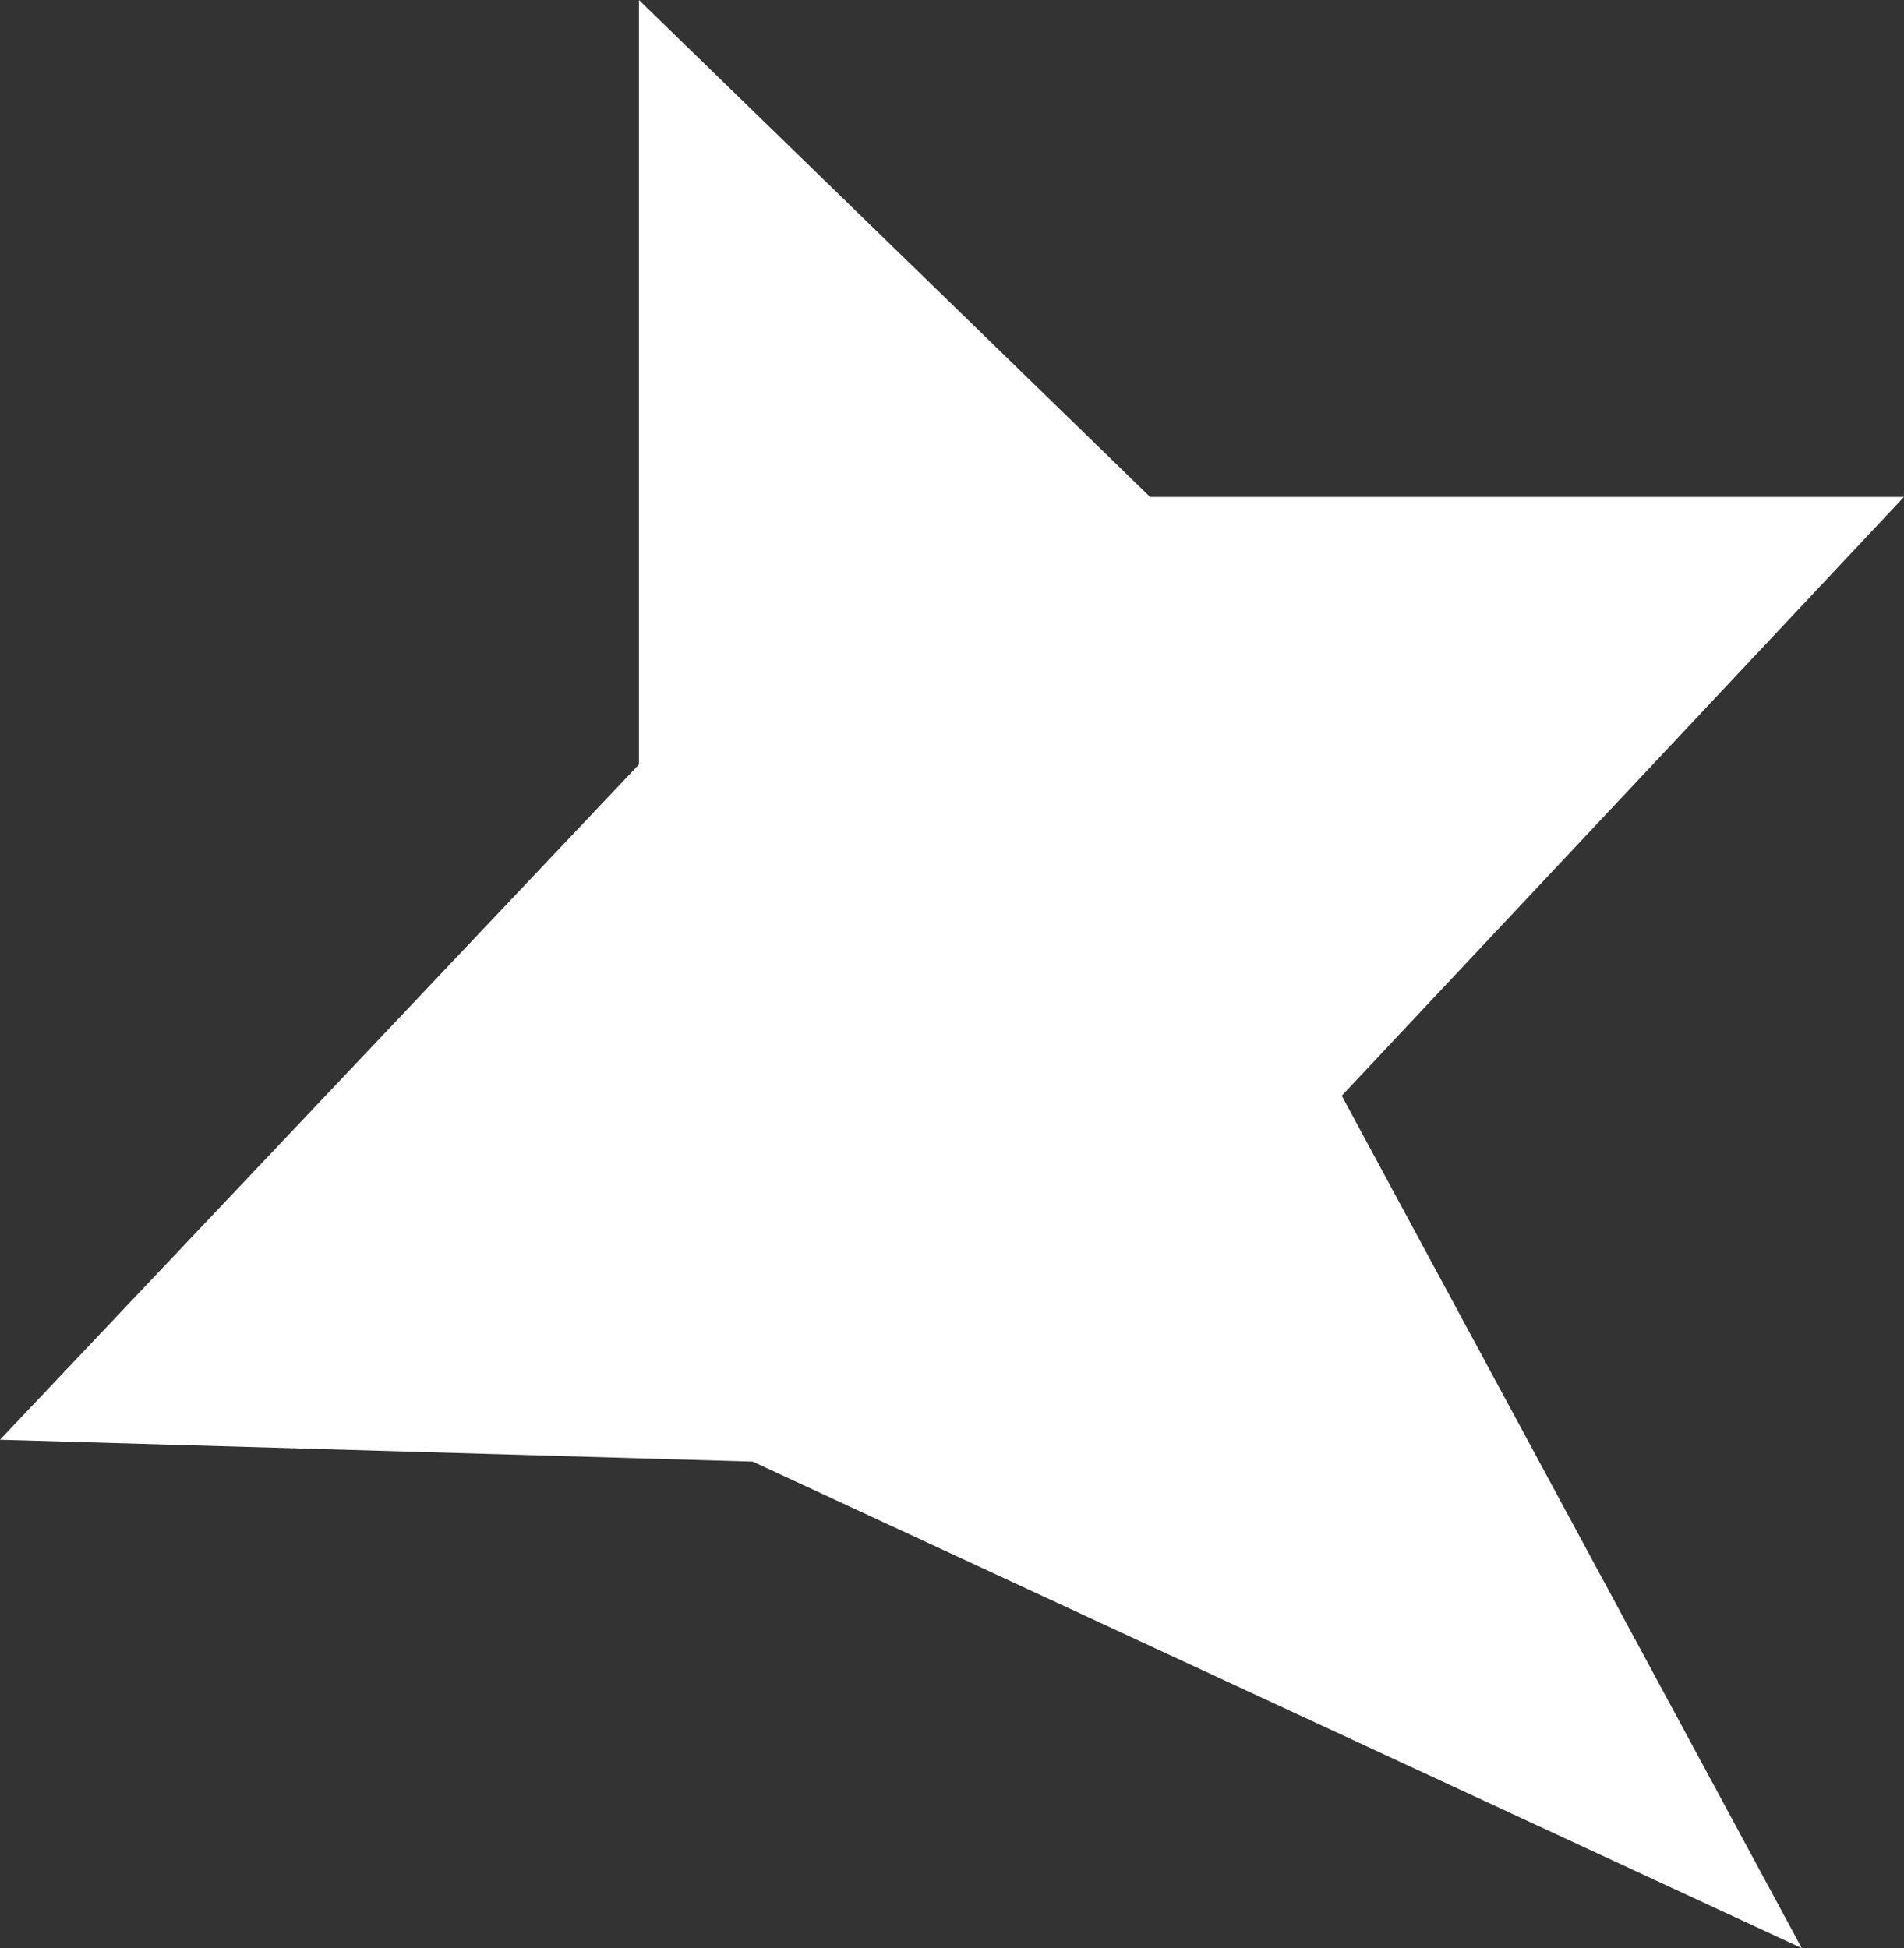 <?xml version="1.0" encoding="UTF-8"?> <svg xmlns="http://www.w3.org/2000/svg" width="43" height="44" viewBox="0 0 43 44" fill="none"><rect x="0" y="0" width="43" height="44" fill="#333333" stroke="none"/> <path d="M14.43 0V17.266L0 32.518L17 33.012L40.691 44L30.302 24.748L43 11.223H25.973L14.43 0Z" fill="white"></path> </svg> 